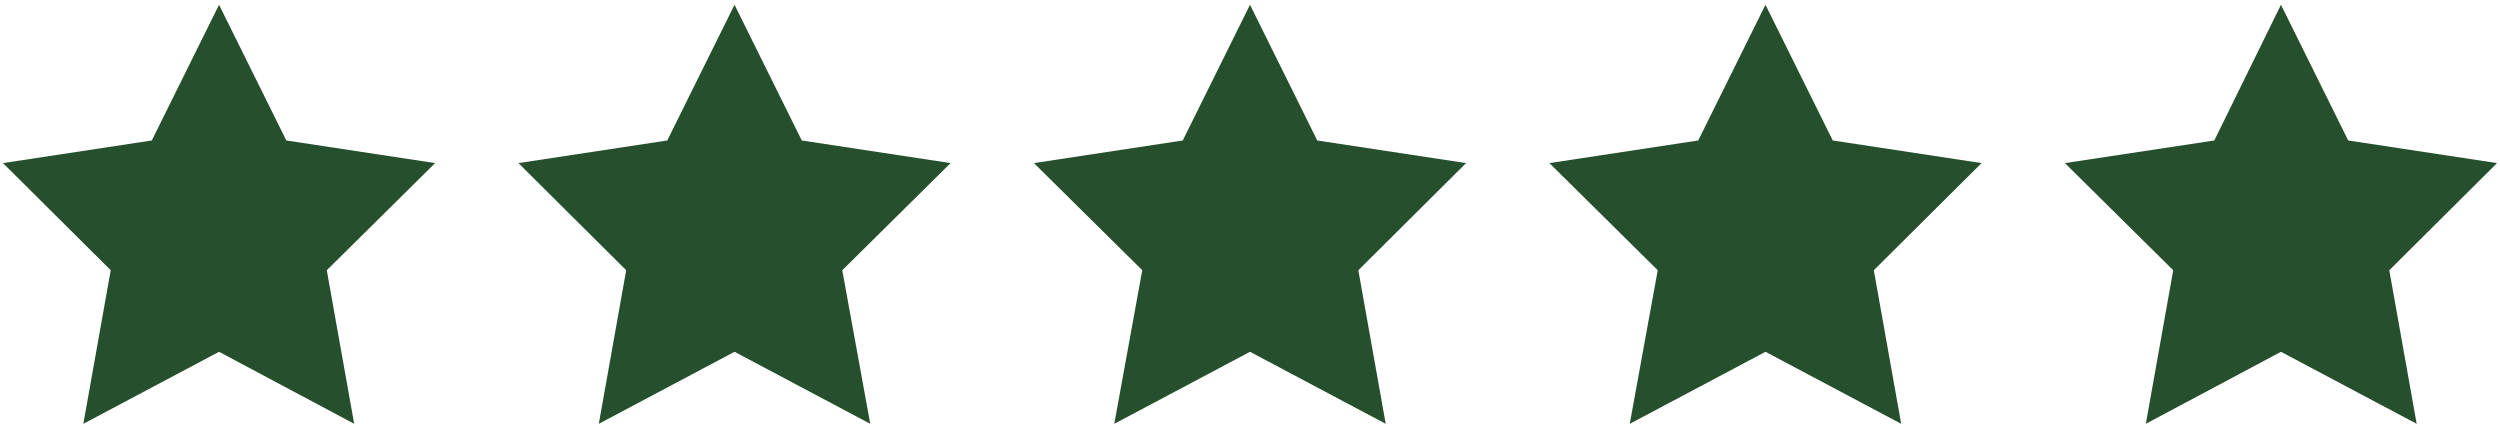 <svg version="1.2" xmlns="http://www.w3.org/2000/svg" viewBox="0 0 420 72" width="420" height="72">
  <path fill="#26502d"  d="m73.1 27.4l-18.2 18 4.6 25.8-22.7-12.1-22.8 12.1 4.6-25.8-18.1-18 25-3.8 11.3-22.8 11.3 22.8z"/>
  <path fill="#26502d"  d="m159.7 27.4l-18.2 18 4.7 25.8-22.8-12.1-22.8 12.1 4.6-25.8-18.1-18 25-3.8 11.3-22.8 11.3 22.8z"/>
  <path fill="#26502d"  d="m246.3 27.4l-18.1 18 4.6 25.8-22.8-12.1-22.8 12.1 4.7-25.8-18.2-18 25-3.8 11.3-22.8 11.3 22.8z"/>
  <path fill="#26502d"  d="m332.9 27.4l-18.1 18 4.6 25.8-22.8-12.1-22.8 12.1 4.7-25.8-18.2-18 25-3.8 11.3-22.8 11.3 22.8z"/>
  <path fill="#26502d"  d="m401.4 45.4l4.6 25.8-22.8-12.1-22.7 12.1 4.6-25.8-18.2-18 25.1-3.8 11.2-22.8 11.3 22.8 25 3.8z"/>
</svg>
